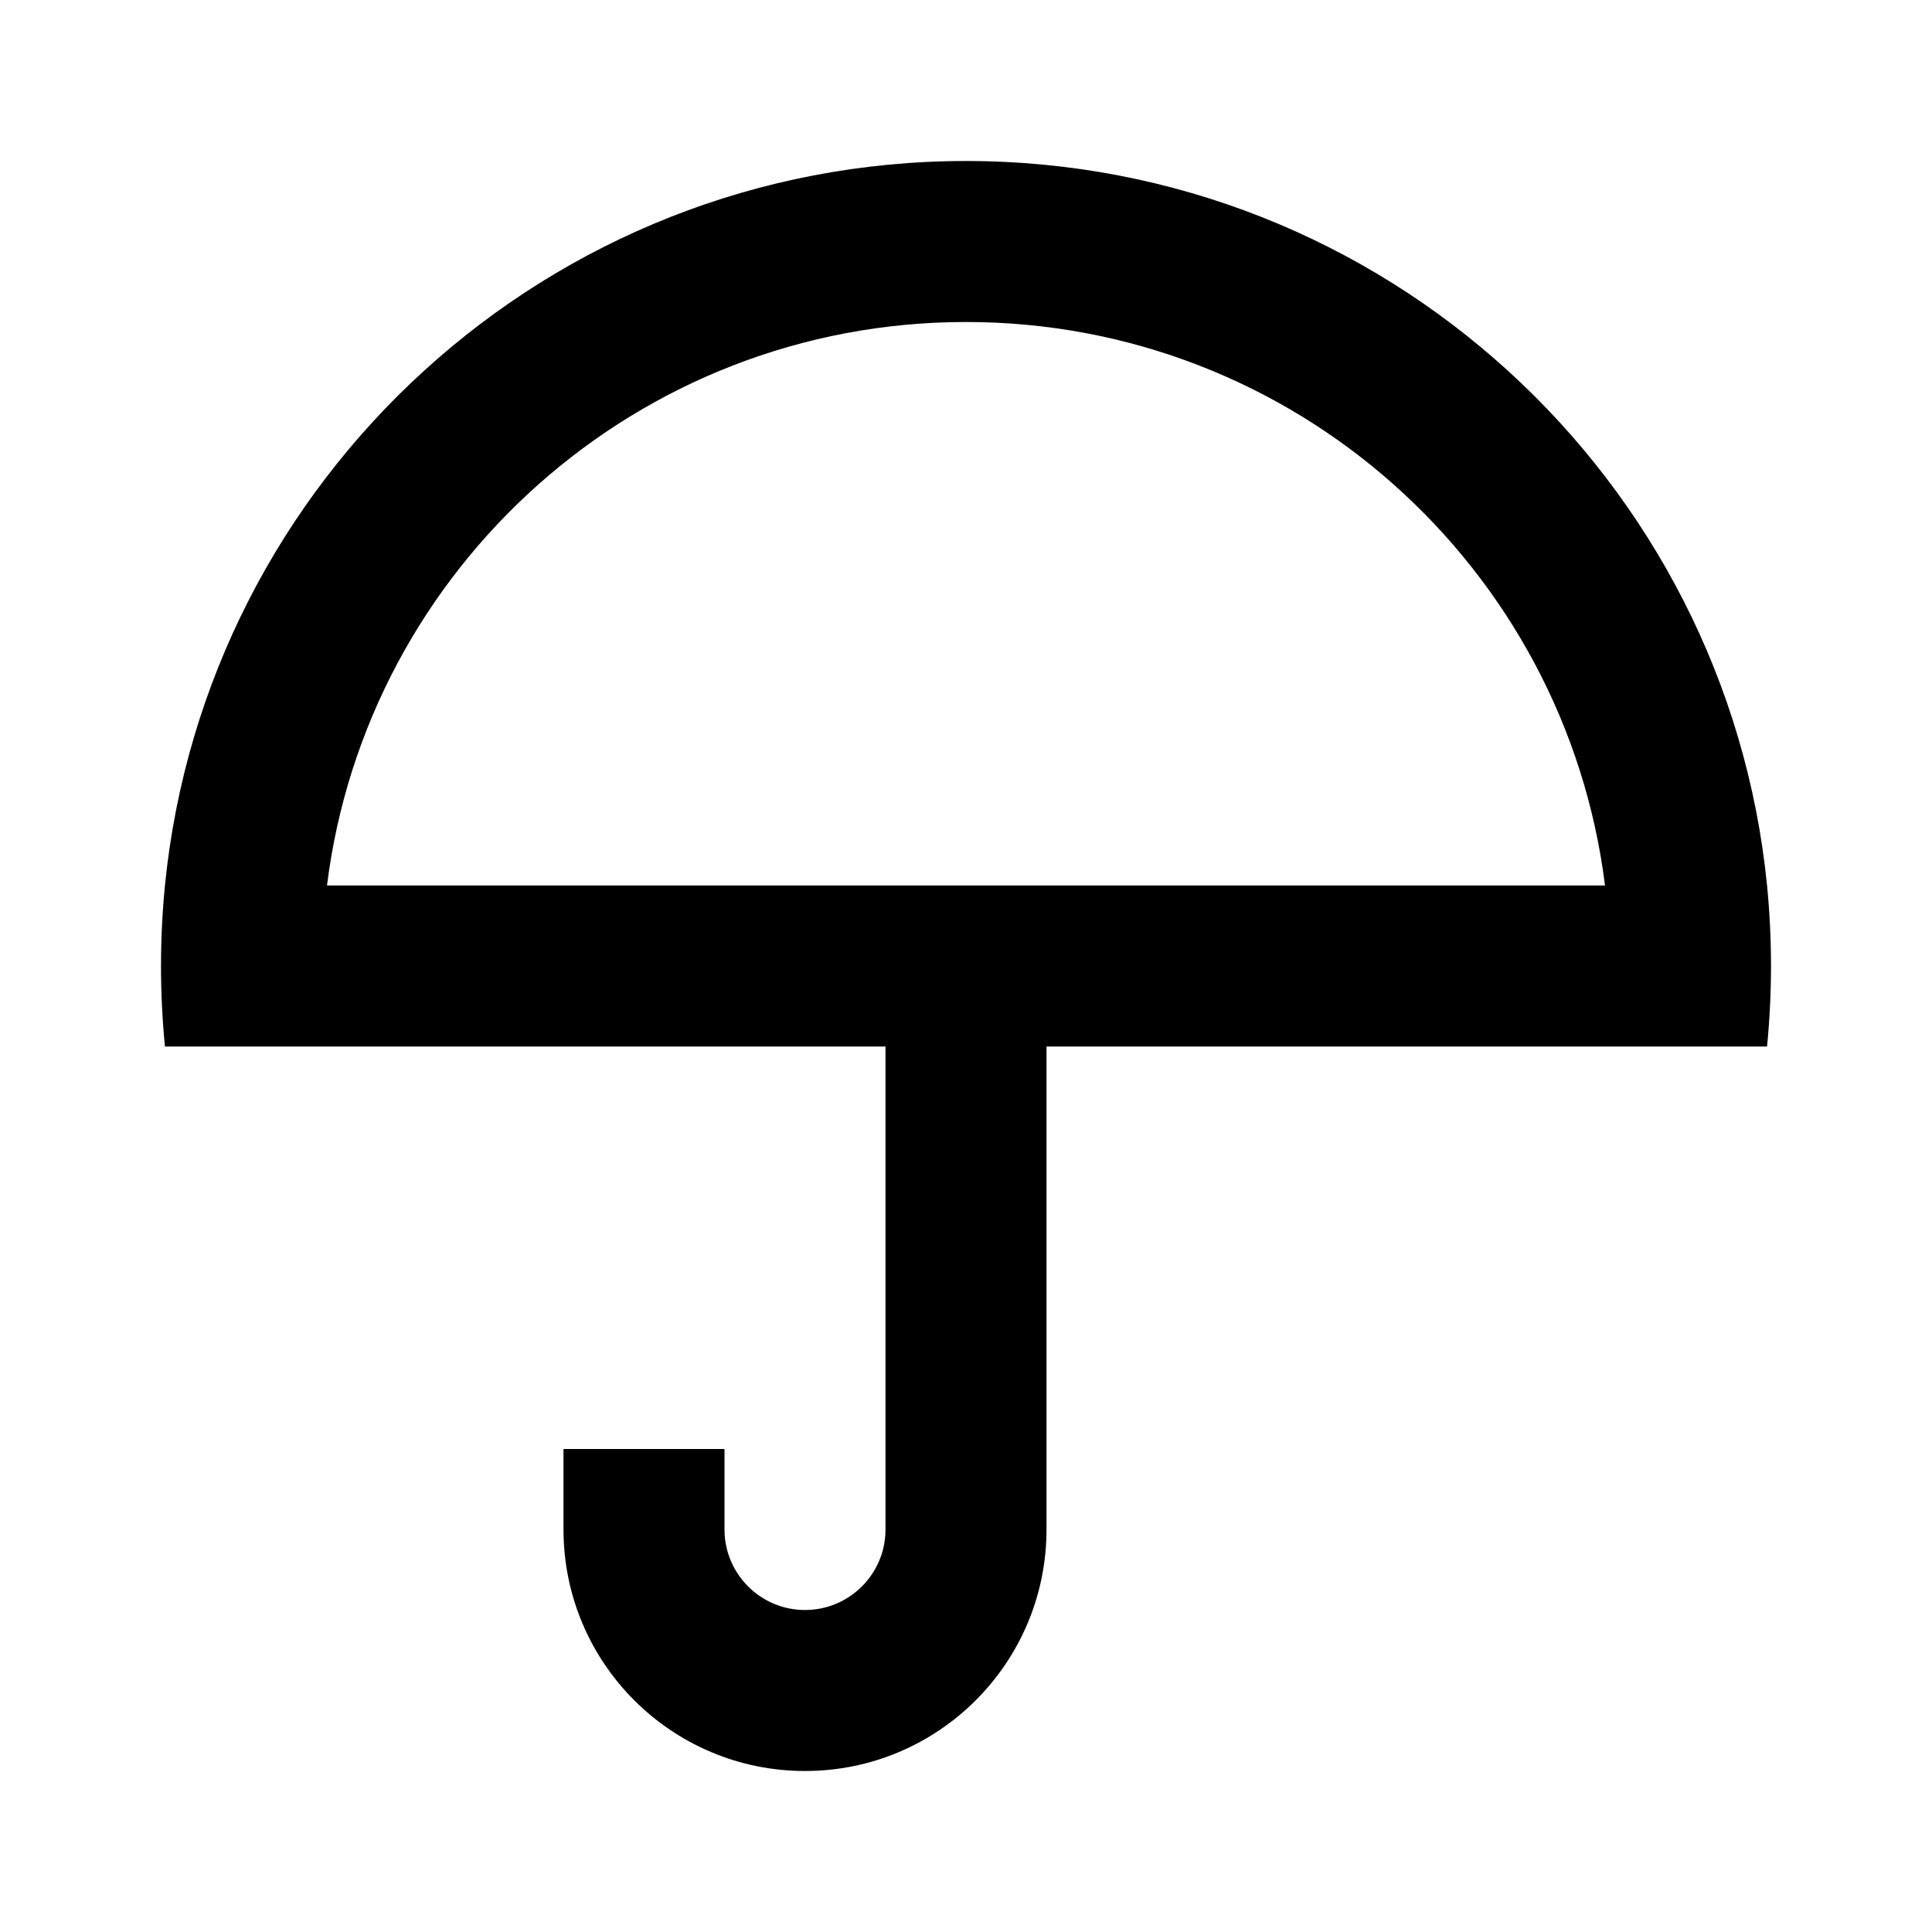 <svg width="24" height="24" viewBox="0 0 24 24" fill="none" xmlns="http://www.w3.org/2000/svg">
<path fill-rule="evenodd" clip-rule="evenodd" d="M2 12C2 11.662 2.017 11.329 2.049 11C2.551 5.947 6.815 2 12 2C17.185 2 21.449 5.947 21.951 11C21.983 11.329 22 11.662 22 12C22 12.338 21.983 12.671 21.951 13H13V19C13 20.657 11.657 22 10 22C8.343 22 7 20.657 7 19V18H9V19C9 19.552 9.448 20 10 20C10.552 20 11 19.552 11 19V13H2.049C2.017 12.671 2 12.338 2 12ZM19.938 11C19.446 7.054 16.08 4 12 4C7.92 4 4.554 7.054 4.062 11H19.938Z" fill="black"/>
</svg>
